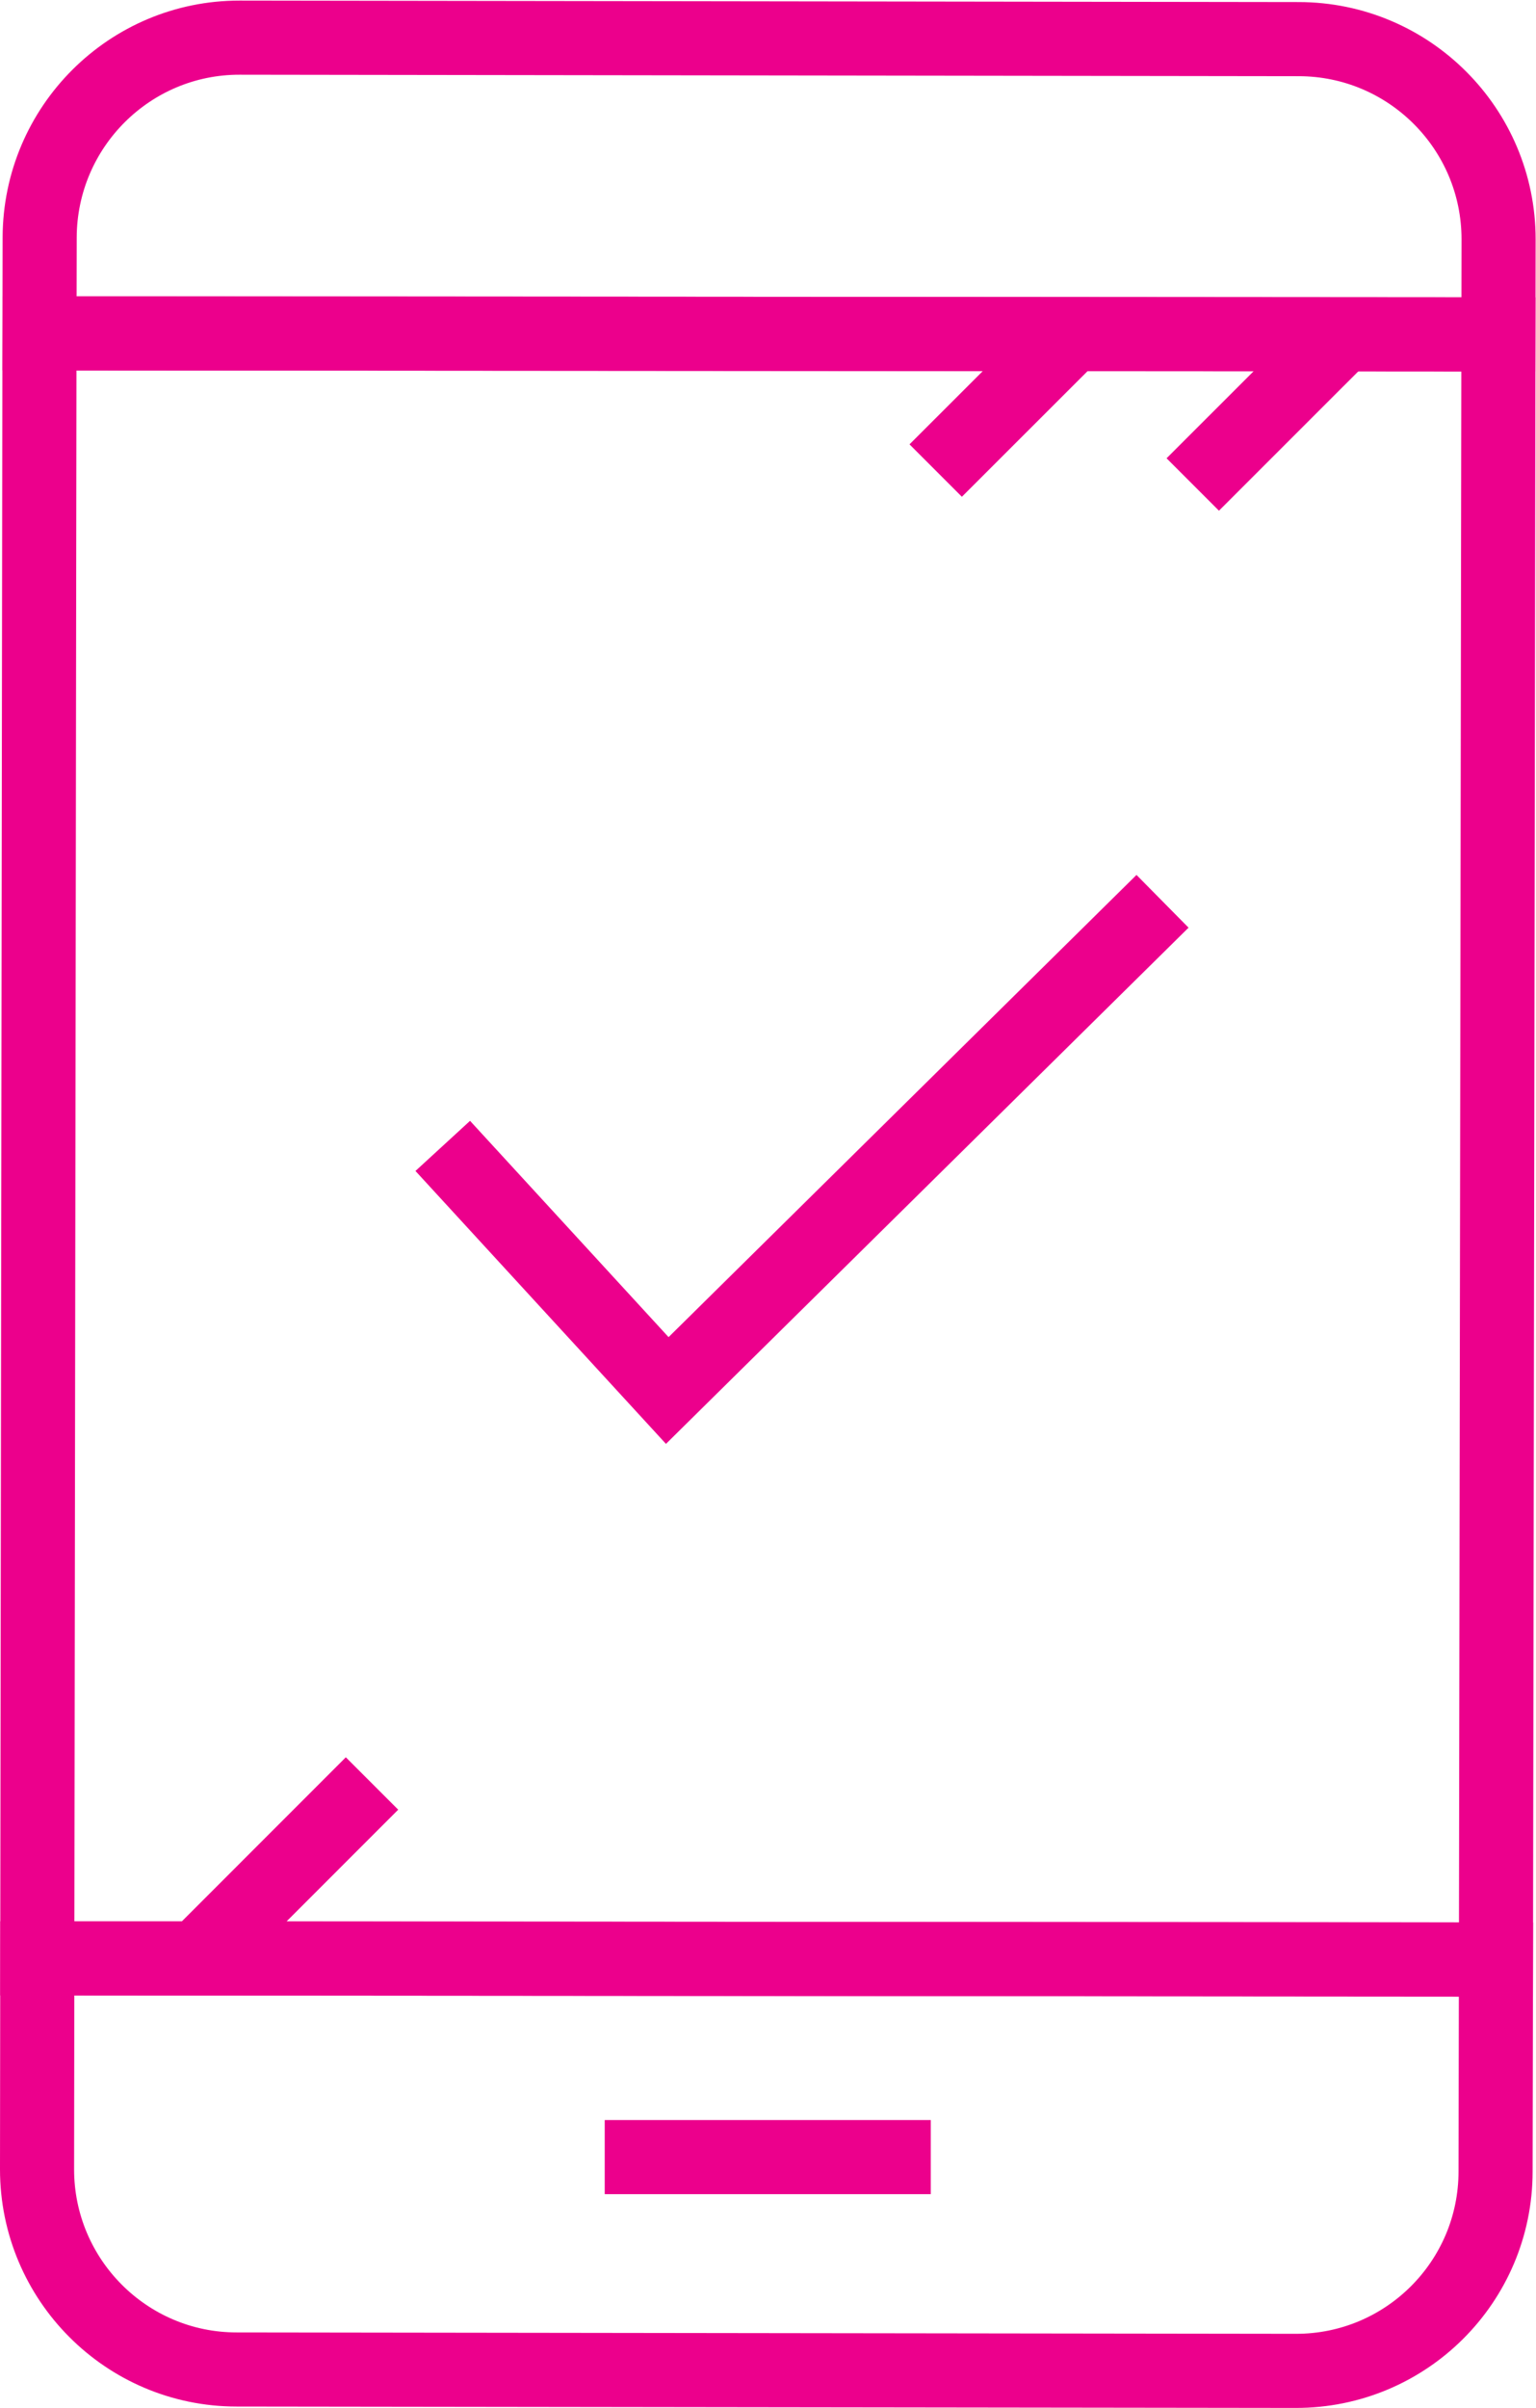 <?xml version="1.0" encoding="UTF-8" standalone="no"?>
<svg
   xmlns:dc="http://purl.org/dc/elements/1.1/"
   xmlns:cc="http://creativecommons.org/ns#"
   xmlns:rdf="http://www.w3.org/1999/02/22-rdf-syntax-ns#"
   xmlns:svg="http://www.w3.org/2000/svg"
   xmlns="http://www.w3.org/2000/svg"
   viewBox="0 0 41.449 64.957"
   height="64.957"
   width="41.449"
   xml:space="preserve"
   id="svg2"
   version="1.1"><defs
     id="defs6"><clipPath
       id="clipPath18"
       clipPathUnits="userSpaceOnUse"><path
         id="path16"
         d="M 0,48.718 H 31.087 V 0 H 0 Z" /></clipPath></defs><g
     transform="matrix(1.333,0,0,-1.333,0,64.957)"
     id="g10"><g
       id="g12"><g
         clip-path="url(#clipPath18)"
         id="g14"><g
           transform="translate(30.337,43.887)"
           id="g20"><path
             id="path22"
             style="fill:none;stroke:#ec008c;stroke-width:1.5;stroke-linecap:butt;stroke-linejoin:miter;stroke-miterlimit:10;stroke-dasharray:none;stroke-opacity:1"
             d="m 0,0 c 0,2.234 -1.81,4.048 -4.044,4.051 l -21.442,0.03 c -2.226,0.003 -4.04,-1.805 -4.048,-4.041 l -0.004,-1.943 29.535,-0.021 z" /></g><g
           transform="translate(0.75,4.828)"
           id="g24"><path
             id="path26"
             style="fill:none;stroke:#ec008c;stroke-width:1.5;stroke-linecap:butt;stroke-linejoin:miter;stroke-miterlimit:10;stroke-dasharray:none;stroke-opacity:1"
             d="m 0,0 c 0,-2.233 1.809,-4.05 4.04,-4.05 l 21.438,-0.028 c 2.235,-0.006 4.048,1.805 4.048,4.035 l 0.008,4.29 -29.529,0.024 z" /></g><g
           transform="translate(12.242,5.076)"
           id="g28"><path
             id="path30"
             style="fill:none;stroke:#ec008c;stroke-width:1.5;stroke-linecap:butt;stroke-linejoin:miter;stroke-miterlimit:10;stroke-dasharray:none;stroke-opacity:1"
             d="M 0,0 H 6.6" /></g><g
           transform="translate(0.799,41.983)"
           id="g32"><path
             id="path34"
             style="fill:none;stroke:#ec008c;stroke-width:1.5;stroke-linecap:butt;stroke-linejoin:miter;stroke-miterlimit:10;stroke-dasharray:none;stroke-opacity:1"
             d="m 0,0 -0.044,-32.885 29.529,-0.023 0.05,32.887 z" /></g><g
           transform="translate(27.185,41.963)"
           id="g36"><path
             id="path38"
             style="fill:none;stroke:#ec008c;stroke-width:1.5;stroke-linecap:butt;stroke-linejoin:miter;stroke-miterlimit:10;stroke-dasharray:none;stroke-opacity:1"
             d="M 0,0 -3.039,-3.038" /></g><g
           transform="translate(21.7,41.963)"
           id="g40"><path
             id="path42"
             style="fill:none;stroke:#ec008c;stroke-width:1.5;stroke-linecap:butt;stroke-linejoin:miter;stroke-miterlimit:10;stroke-dasharray:none;stroke-opacity:1"
             d="M 0,0 -2.758,-2.756" /></g><g
           transform="translate(3.97,9.075)"
           id="g44"><path
             id="path46"
             style="fill:none;stroke:#ec008c;stroke-width:1.5;stroke-linecap:butt;stroke-linejoin:miter;stroke-miterlimit:10;stroke-dasharray:none;stroke-opacity:1"
             d="M 0,0 3.561,3.562" /></g><g
           transform="translate(8.963,25.54)"
           id="g48"><path
             id="path50"
             style="fill:none;stroke:#ec008c;stroke-width:1.5;stroke-linecap:butt;stroke-linejoin:miter;stroke-miterlimit:10;stroke-dasharray:none;stroke-opacity:1"
             d="m 0,0 4.545,-4.95 10.026,9.9" /></g></g></g></g></svg>